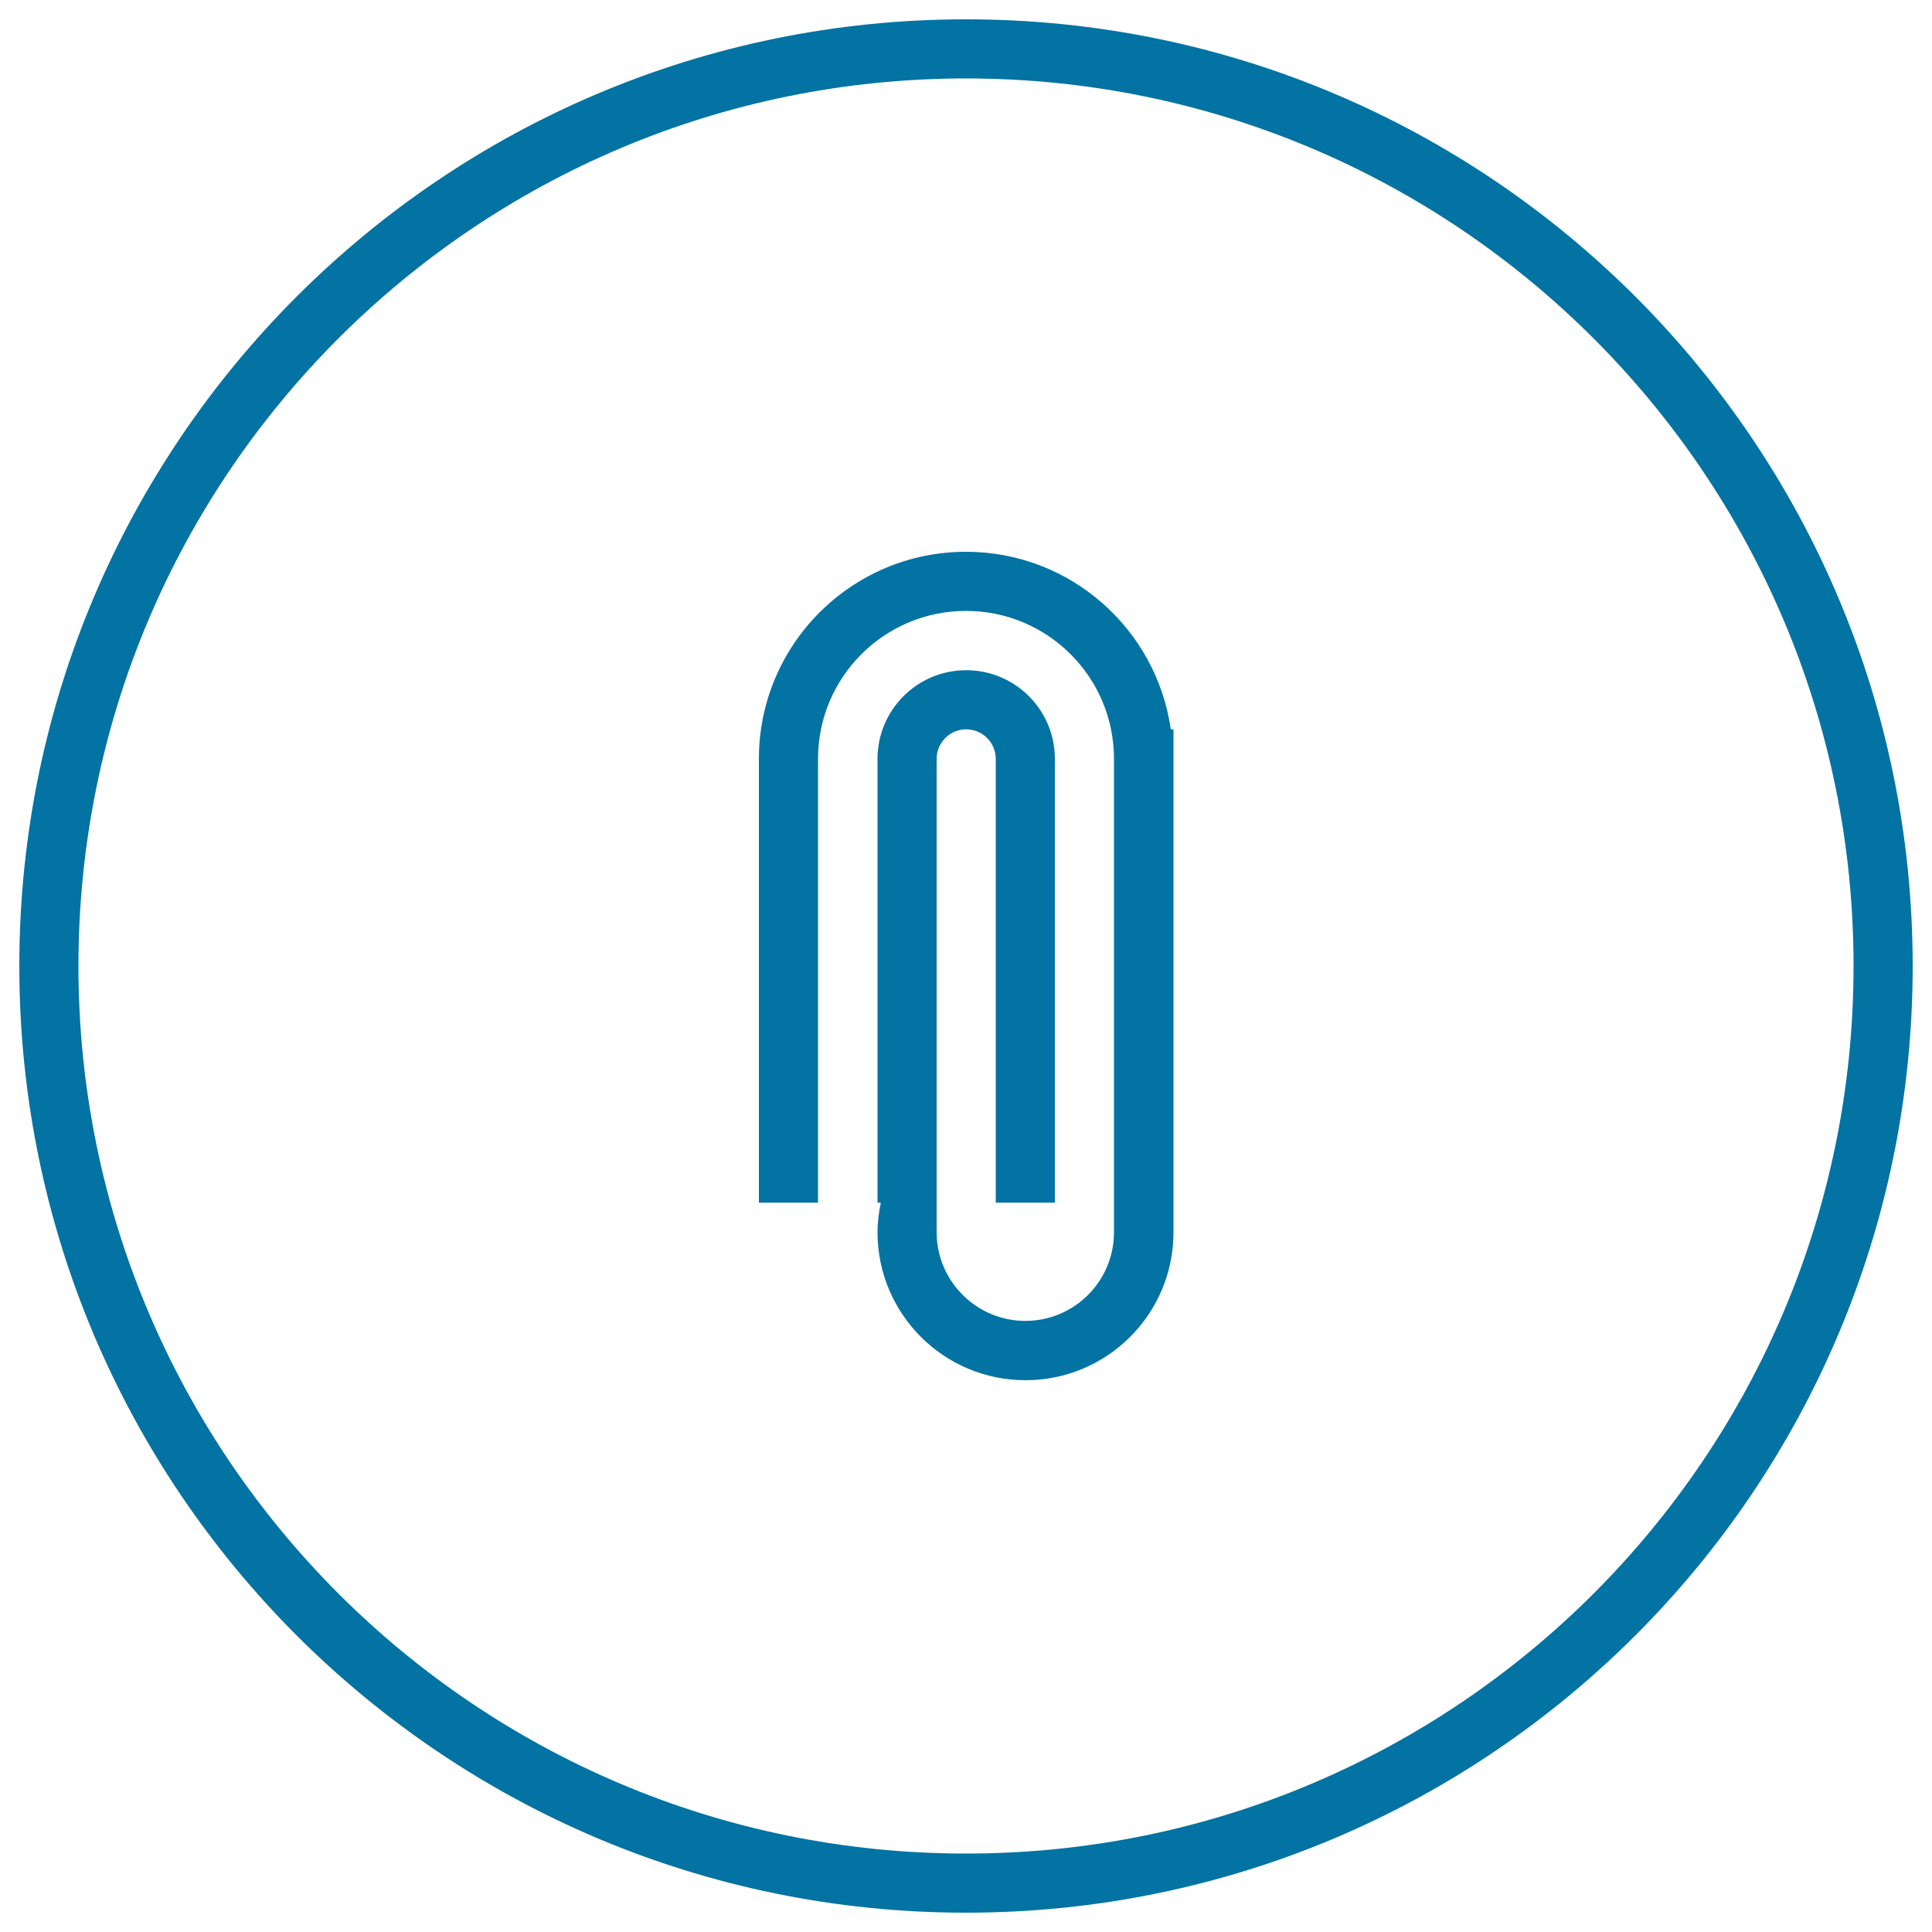 <svg xmlns="http://www.w3.org/2000/svg" viewBox="0 0 1000 1000" style="fill:#0273a2">
<title>Attach Paperclip Symbol In Circular Button SVG icon</title>
<g><g><g id="circle_78_"><g><path d="M500,10C229.4,10,10,229.4,10,500c0,270.6,219.4,490,490,490c270.6,0,490-219.4,490-490C990,229.4,770.6,10,500,10z M500,959.4C246.3,959.4,40.6,753.7,40.6,500C40.6,246.3,246.3,40.6,500,40.6c253.7,0,459.4,205.7,459.4,459.4C959.4,753.7,753.7,959.4,500,959.4z"/></g></g><g id="Ellipse_12"><g><path d="M606,377.5c-7.4-51.9-52-91.9-106-91.9c-59.2,0-107.2,48-107.2,107.2v229.7h30.6V392.8c0-42.3,34.3-76.6,76.6-76.6c42.3,0,76.6,34.3,76.6,76.6v245c0,25.4-20.6,45.9-45.9,45.9s-45.9-20.6-45.9-45.9v-245c0-8.4,6.8-15.3,15.3-15.3c8.5,0,15.3,6.9,15.3,15.3v229.7h30.6V392.8c0-25.4-20.6-45.9-45.9-45.9c-25.4,0-45.9,20.6-45.9,45.9v229.7h1.7c-1,4.9-1.7,10-1.7,15.3c0,42.3,34.3,76.6,76.6,76.6c42.3,0,76.6-34.3,76.6-76.6V377.5H606z"/></g></g></g></g>
</svg>